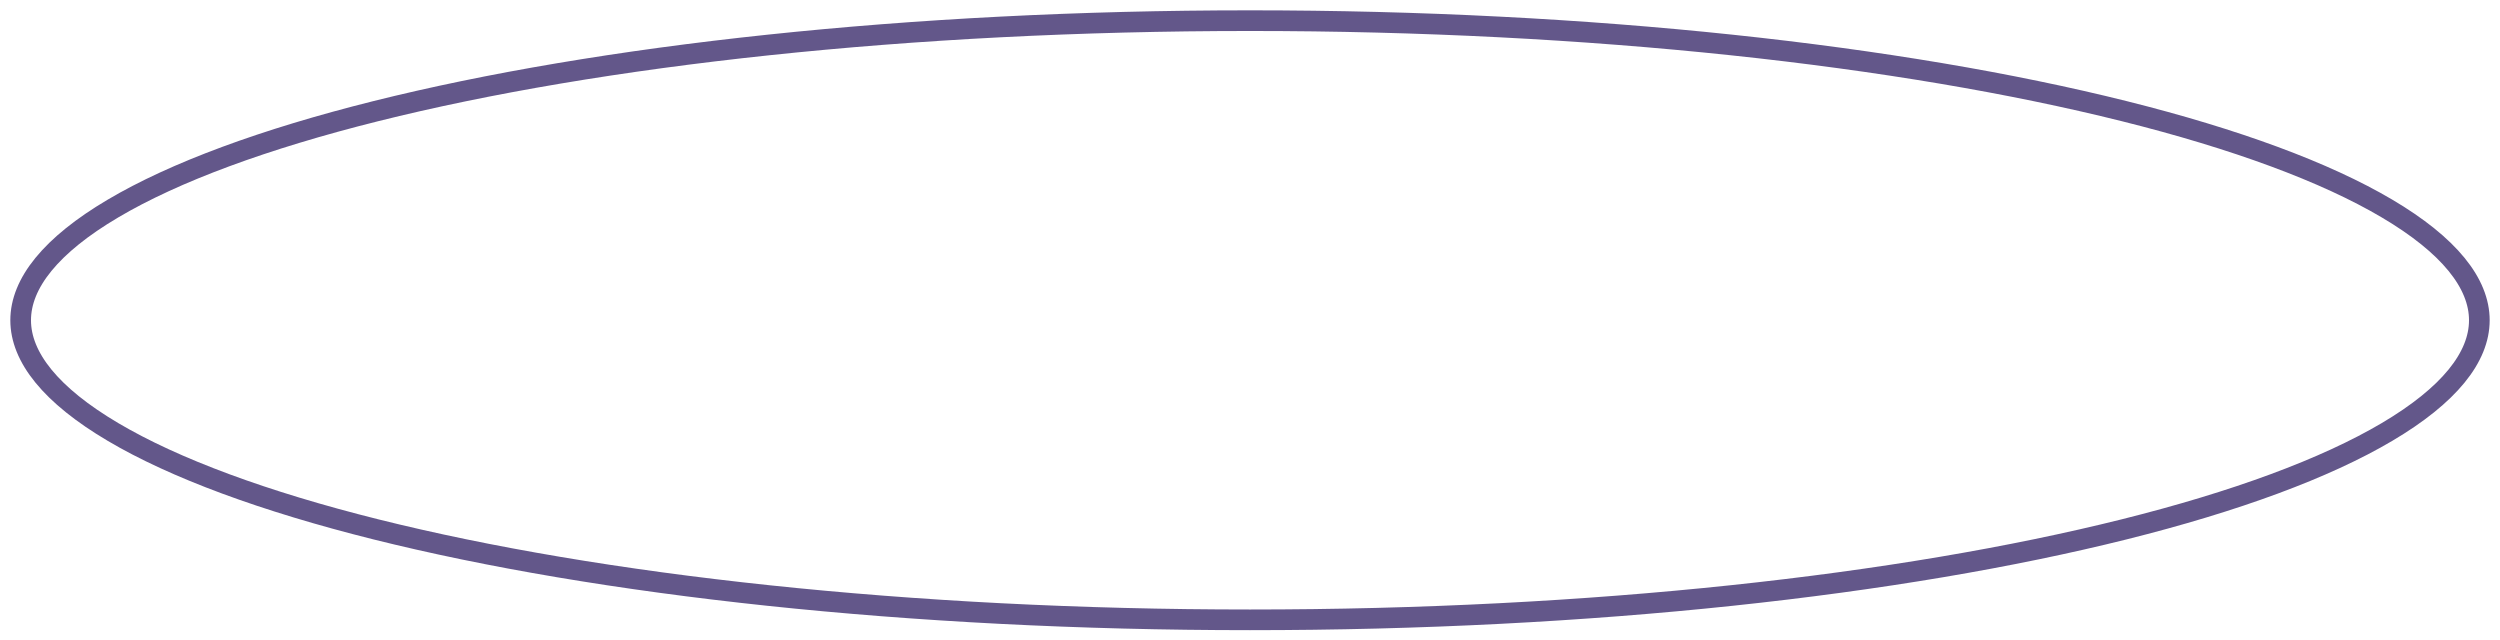 <?xml version="1.0" encoding="UTF-8"?> <svg xmlns="http://www.w3.org/2000/svg" viewBox="5419 5087 121 31"><path fill="none" stroke="#63578a" fill-opacity="1" stroke-width="1" stroke-opacity="1" fill-rule="evenodd" display="undefined" stroke-linecap="undefined" stroke-linejoin="undefined" stroke-dasharray="undefined" paint-order="undefined" id="tSvg110d3294178" title="Path 8" d="M 5539 5102.5 C 5539 5104.285 5537.541 5106.129 5534.53 5107.908 C 5531.554 5109.668 5527.213 5111.27 5521.805 5112.622 C 5510.997 5115.323 5496.04 5117 5479.5 5117 C 5462.96 5117 5448.003 5115.323 5437.195 5112.622 C 5431.787 5111.27 5427.446 5109.668 5424.47 5107.908 C 5421.459 5106.129 5420 5104.285 5420 5102.5 C 5420 5100.715 5421.459 5098.871 5424.47 5097.092 C 5427.446 5095.332 5431.787 5093.73 5437.195 5092.378 C 5448.003 5089.677 5462.96 5088 5479.5 5088 C 5496.04 5088 5510.997 5089.677 5521.805 5092.378 C 5527.213 5093.73 5531.554 5095.332 5534.53 5097.092C 5537.541 5098.871 5539 5100.715 5539 5102.5Z"></path><defs> </defs></svg> 